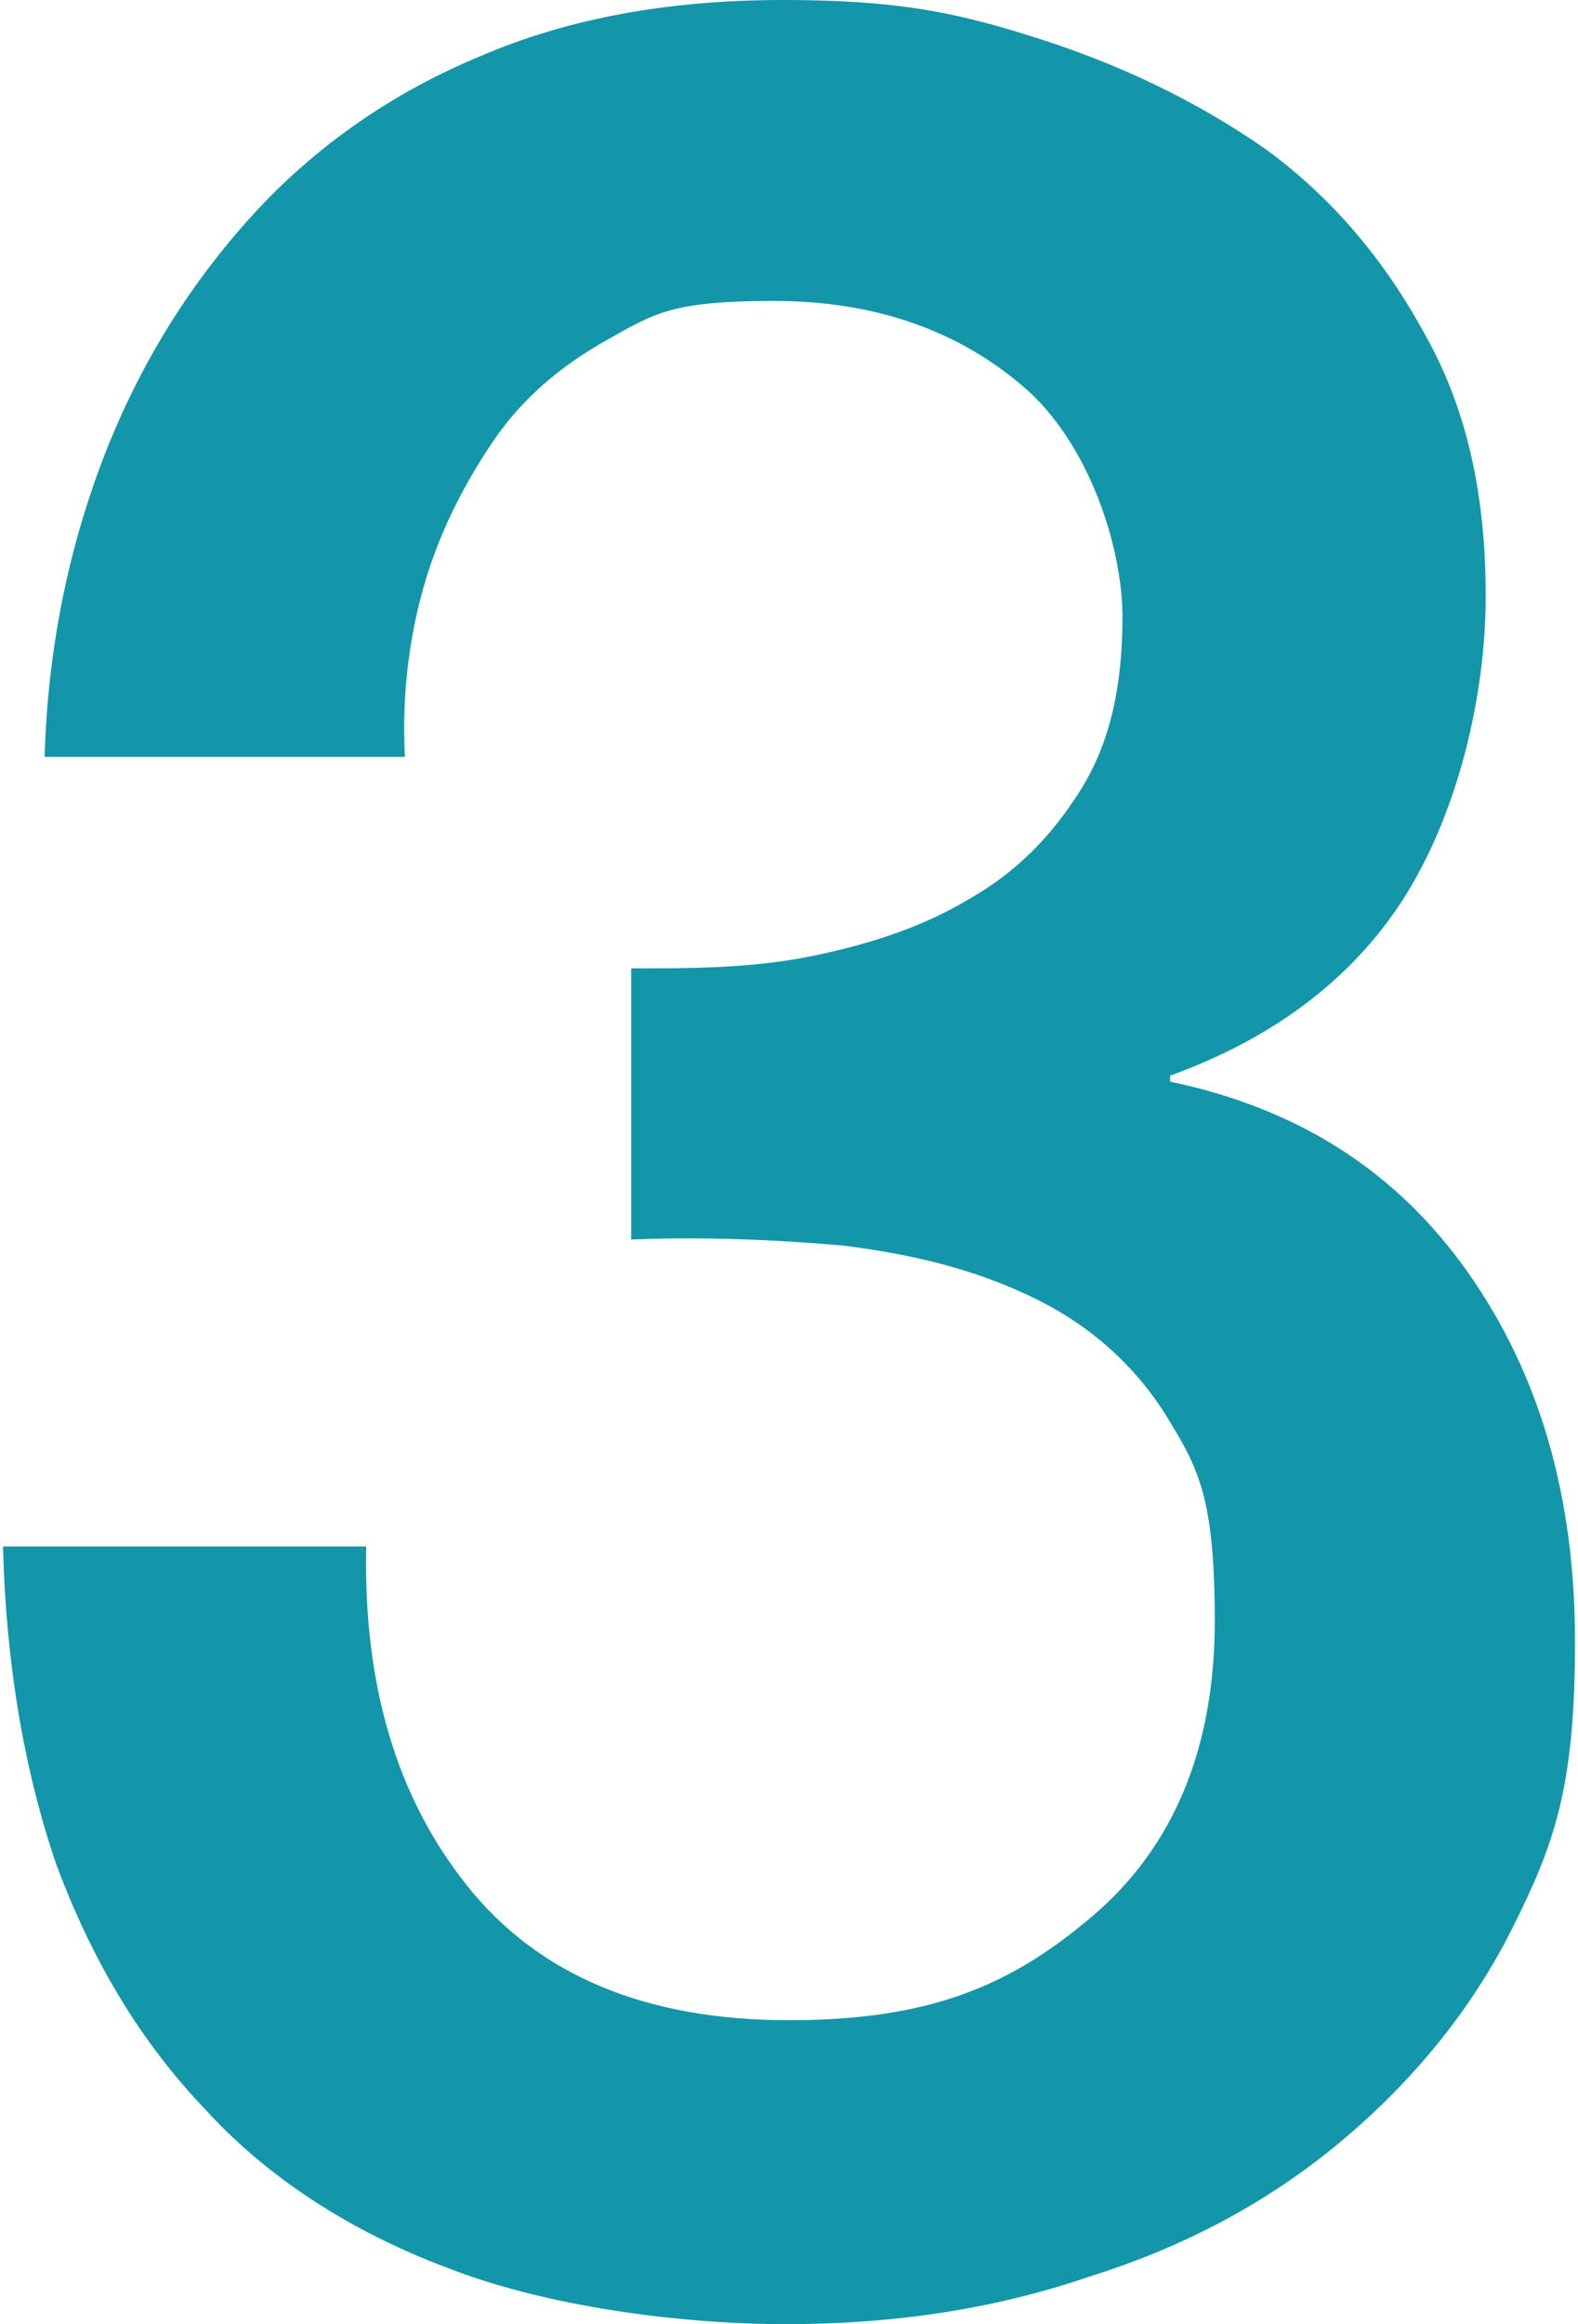 <?xml version="1.0" encoding="UTF-8"?>
<svg id="_レイヤー_1" data-name=" レイヤー 1" xmlns="http://www.w3.org/2000/svg" width="53" height="78" version="1.1" viewBox="0 0 53 78">
  <defs>
    <style>
      .cls-1 {
        fill: #1396aa;
        stroke-width: 0px;
      }
    </style>
  </defs>
  <path class="cls-1" d="M21.2,32.5c2,0,4,0,6-.4,2-.4,3.8-1,5.3-1.9,1.6-.9,2.8-2.1,3.8-3.7s1.4-3.5,1.4-5.8-1.1-5.8-3.3-7.7-5-2.9-8.4-2.9-4,.4-5.6,1.3c-1.6.9-2.9,2-3.9,3.5-1,1.5-1.8,3.1-2.3,4.9-.5,1.8-.7,3.7-.6,5.6H1.5c.1-3.6.8-7,2-10.1,1.2-3.1,2.9-5.8,5-8.1,2.1-2.3,4.7-4.1,7.6-5.3C19.1.6,22.5,0,26.3,0s5.8.4,8.6,1.3c2.8.9,5.3,2.1,7.6,3.7,2.2,1.6,4,3.7,5.4,6.3,1.4,2.5,2,5.4,2,8.7s-.9,7.1-2.6,9.9c-1.7,2.8-4.4,4.9-8,6.2v.2c4.3.9,7.6,3,10,6.4s3.6,7.5,3.6,12.4-.7,6.8-2.1,9.6c-1.4,2.8-3.4,5.2-5.8,7.2-2.4,2-5.2,3.5-8.4,4.5-3.2,1.1-6.6,1.6-10.2,1.6s-8.1-.6-11.4-1.9c-3.2-1.2-6-3-8.1-5.3-2.2-2.3-3.8-5-5-8.2-1.1-3.2-1.7-6.8-1.8-10.7h12.2c-.1,4.6,1,8.4,3.4,11.4s6,4.5,10.8,4.5,7.5-1.2,10.2-3.5c2.7-2.3,4.1-5.6,4.1-9.9s-.6-5.2-1.7-7c-1.1-1.7-2.6-3-4.5-3.9s-3.9-1.4-6.3-1.7c-2.3-.2-4.7-.3-7.1-.2v-9.1h0Z"/>
</svg>